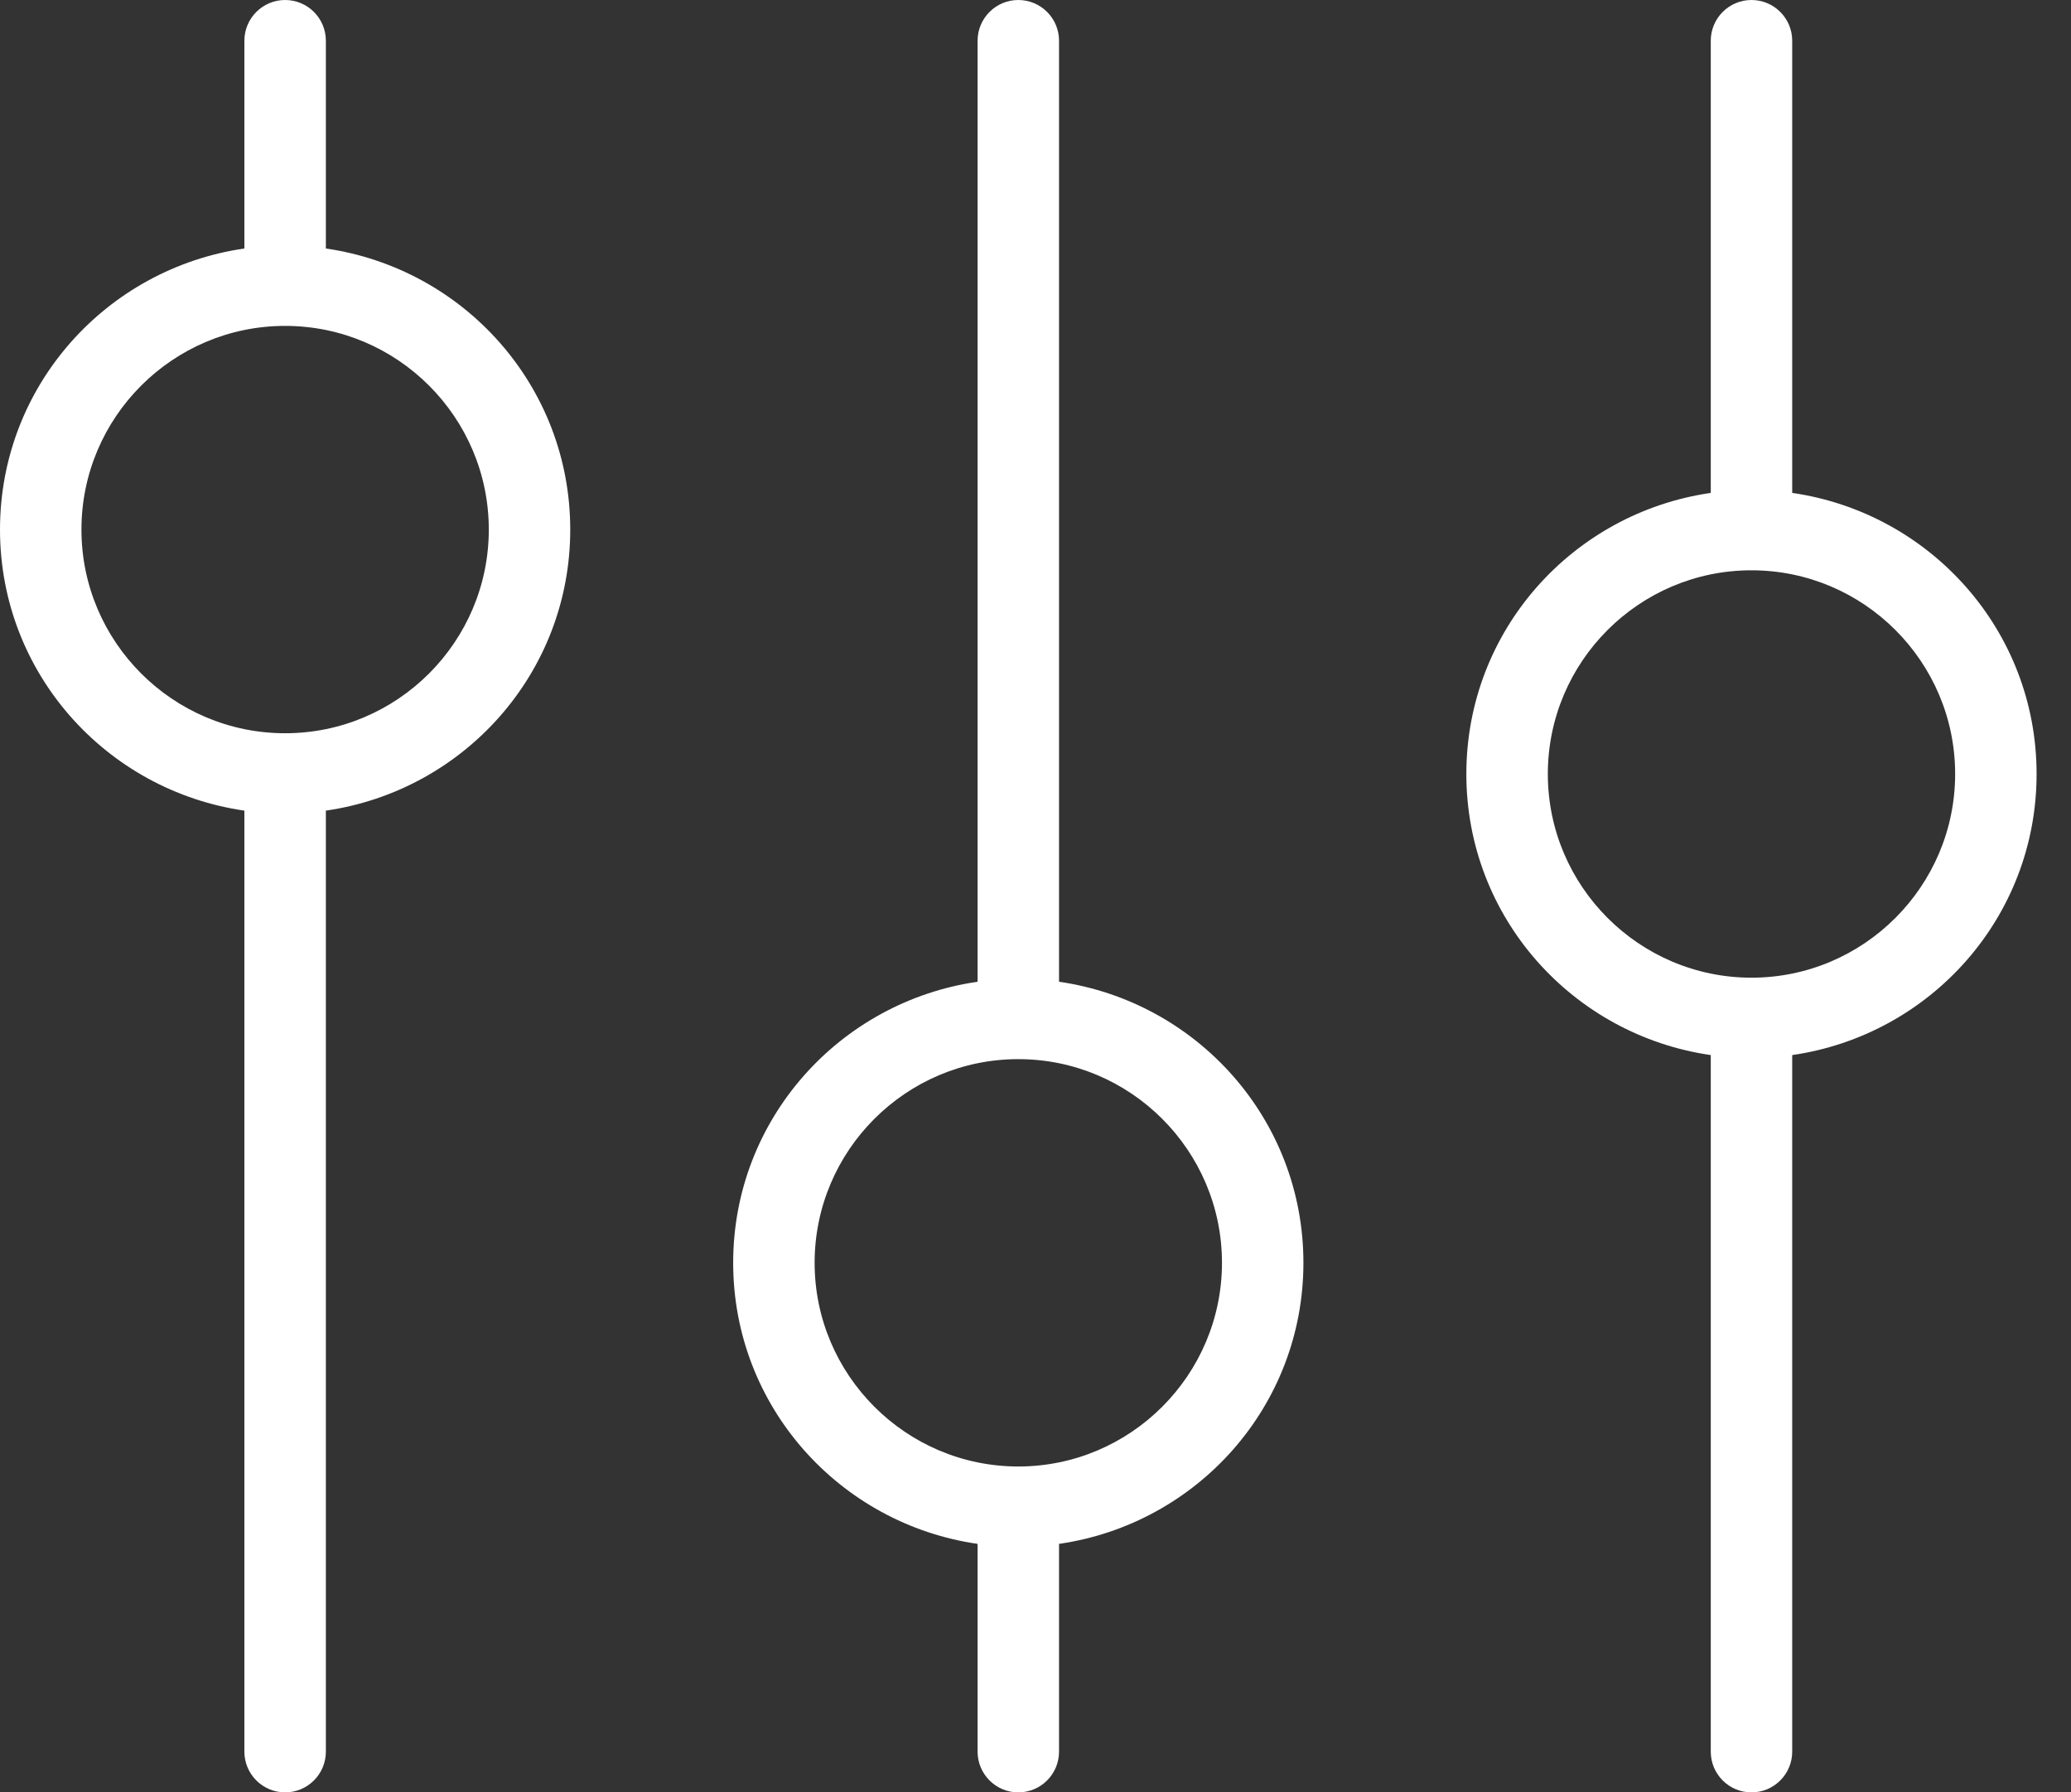 <svg width="52" height="45" viewBox="0 0 52 45" fill="none" xmlns="http://www.w3.org/2000/svg">
<rect x="0" y="0" width="52" height="45" fill="#333333" stroke="none"/>
<path d="M8.182 6.239V1.023C8.182 0.458 7.724 0 7.159 0C6.595 0 6.136 0.458 6.136 1.023V6.239C2.671 6.74 0 9.691 0 13.296C0 16.899 2.671 19.851 6.136 20.352V43.977C6.136 44.542 6.595 45 7.159 45C7.724 45 8.182 44.542 8.182 43.977V20.352C11.647 19.851 14.318 16.899 14.318 13.296C14.318 9.691 11.647 6.74 8.182 6.239ZM7.159 18.409C4.34 18.409 2.045 16.114 2.045 13.296C2.045 10.475 4.34 8.182 7.159 8.182C9.978 8.182 12.273 10.475 12.273 13.296C12.273 16.114 9.978 18.409 7.159 18.409ZM26.591 24.648V1.023C26.591 0.458 26.133 0 25.568 0C25.004 0 24.546 0.458 24.546 1.023V24.648C21.081 25.149 18.409 28.101 18.409 31.704C18.409 35.309 21.081 38.26 24.546 38.761V43.977C24.546 44.542 25.004 45 25.568 45C26.133 45 26.591 44.542 26.591 43.977V38.761C30.056 38.26 32.727 35.309 32.727 31.704C32.727 28.101 30.056 25.149 26.591 24.648ZM25.568 36.818C22.75 36.818 20.454 34.523 20.454 31.704C20.454 28.884 22.75 26.591 25.568 26.591C28.387 26.591 30.682 28.884 30.682 31.704C30.682 34.523 28.387 36.818 25.568 36.818ZM51.136 19.432C51.136 15.828 48.465 12.876 45 12.375V1.023C45 0.458 44.542 0 43.977 0C43.413 0 42.955 0.458 42.955 1.023V12.375C39.489 12.876 36.818 15.828 36.818 19.432C36.818 23.036 39.489 25.988 42.955 26.489V43.977C42.955 44.542 43.413 45 43.977 45C44.542 45 45 44.542 45 43.977V26.489C48.465 25.988 51.136 23.036 51.136 19.432ZM43.977 24.546C41.159 24.546 38.864 22.25 38.864 19.432C38.864 16.611 41.159 14.318 43.977 14.318C46.796 14.318 49.091 16.611 49.091 19.432C49.091 22.25 46.796 24.546 43.977 24.546Z" fill="white"/>
</svg>
